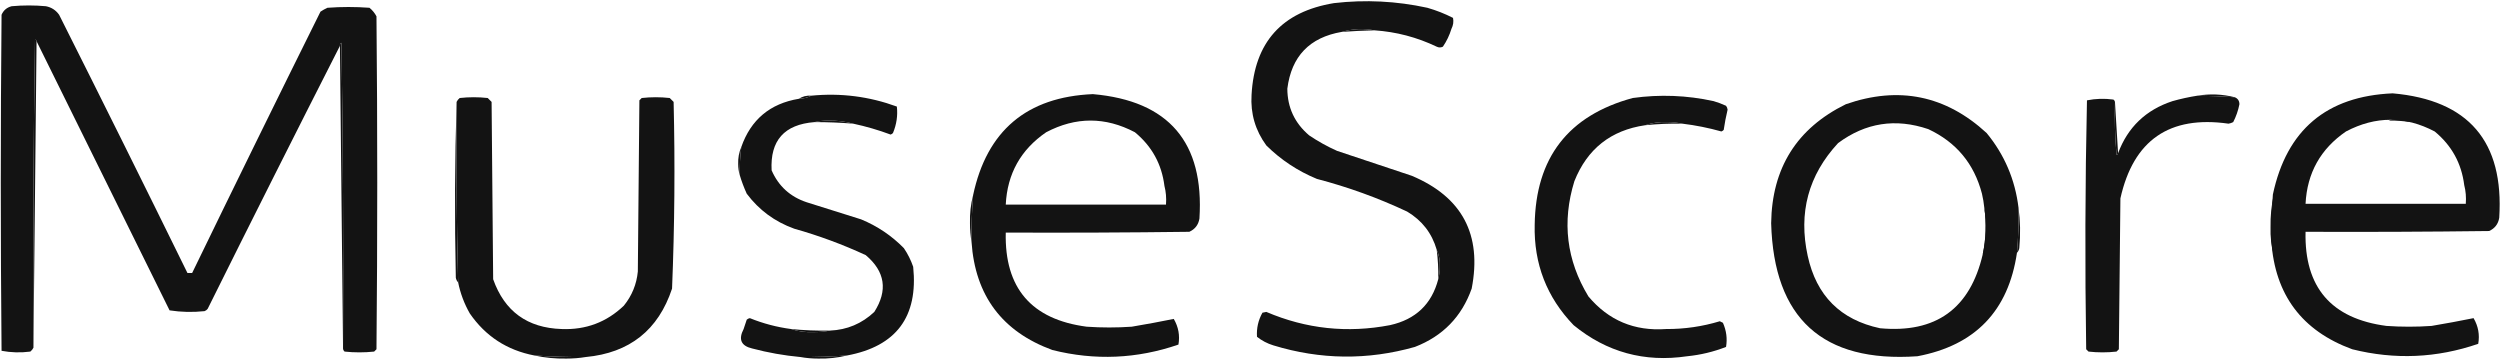 <?xml version="1.0" encoding="UTF-8"?> <svg xmlns="http://www.w3.org/2000/svg" width="1607" height="231" viewBox="0 0 1607 231" fill="none"><path fill-rule="evenodd" clip-rule="evenodd" d="M883.5 19.5C876.443 18.17 869.443 18.504 862.5 20.5C841.79 24.043 830.123 36.209 827.5 57C827.557 69.115 832.223 79.115 841.5 87C847.178 90.841 853.178 94.174 859.5 97C875.5 102.333 891.5 107.667 907.5 113C939.896 126.618 952.729 150.785 946 185.5C939.591 203.576 927.424 216.076 909.5 223C879.133 231.607 848.8 231.273 818.5 222C814.637 220.819 811.137 218.986 808 216.5C807.634 210.998 808.801 205.832 811.5 201C812.333 200.833 813.167 200.667 814 200.5C839.605 211.429 866.105 214.263 893.5 209C909.984 205.344 920.317 195.511 924.5 179.5C925.164 177.022 925.497 174.355 925.5 171.5C925.706 167.531 925.039 163.865 923.5 160.5C920.429 149.882 914.095 141.716 904.5 136C885.821 127.218 866.488 120.218 846.5 115C834.242 109.956 823.408 102.79 814 93.5C806.928 83.843 803.761 73.01 804.5 61C806.322 27.175 823.989 7.508 857.5 2C877.667 -0.321 897.667 0.679 917.5 5C923.224 6.637 928.724 8.804 934 11.5C934.484 13.913 934.15 16.246 933 18.5C931.734 22.644 929.901 26.477 927.5 30C926.167 30.667 924.833 30.667 923.5 30C910.827 23.942 897.493 20.442 883.5 19.5Z" fill="#131313"></path><path fill-rule="evenodd" clip-rule="evenodd" d="M220.5 223.5C220.833 158.163 220.5 92.83 219.5 27.5C218.702 27.957 218.369 28.624 218.5 29.5C189.941 85.617 161.608 141.951 133.5 198.5C132.975 199.192 132.308 199.692 131.5 200C123.92 200.813 116.42 200.647 109 199.5C80.487 141.807 51.987 84.14 23.5 26.5C23.44 25.957 23.107 25.624 22.5 25.5C21.5 91.497 21.167 157.497 21.5 223.5C21.047 224.458 20.381 225.292 19.5 226C13.251 226.809 7.084 226.642 1 225.5C0.333 153.5 0.333 81.5 1 9.5C2.251 6.619 4.417 4.786 7.5 4C14.833 3.333 22.167 3.333 29.5 4C33.066 4.7 35.9 6.533 38 9.5C65.757 64.681 93.257 120.014 120.5 175.5C121.5 175.5 122.5 175.5 123.5 175.5C150.806 119.224 178.306 63.224 206 7.5C207.419 6.54 208.919 5.707 210.5 5C219.5 4.333 228.5 4.333 237.5 5C239.378 6.543 240.878 8.376 242 10.5C242.667 81.833 242.667 153.167 242 224.5C241.5 225 241 225.5 240.5 226C234.167 226.667 227.833 226.667 221.5 226C220.748 225.329 220.414 224.496 220.5 223.5Z" fill="#131313"></path><path fill-rule="evenodd" clip-rule="evenodd" d="M883.5 19.5C876.49 19.668 869.49 20.001 862.5 20.5C869.443 18.504 876.443 18.17 883.5 19.5Z" fill="#131313"></path><path fill-rule="evenodd" clip-rule="evenodd" d="M220.5 223.5C219.833 158.833 219.167 94.167 218.5 29.5C218.369 28.624 218.702 27.957 219.5 27.5C220.5 92.83 220.833 158.163 220.5 223.5Z" fill="#131313"></path><path fill-rule="evenodd" clip-rule="evenodd" d="M23.5 26.5C22.833 92.167 22.167 157.833 21.5 223.5C21.167 157.497 21.5 91.497 22.5 25.5C23.107 25.624 23.44 25.957 23.5 26.5Z" fill="#131313"></path><path fill-rule="evenodd" clip-rule="evenodd" d="M1412.5 61.5C1420.55 60.169 1428.55 60.503 1436.5 62.5C1428.51 61.977 1420.51 61.644 1412.5 61.5Z" fill="#131313"></path><path fill-rule="evenodd" clip-rule="evenodd" d="M521.5 61.5C540.415 59.659 558.749 61.993 576.5 68.5C577.145 74.289 576.312 79.956 574 85.5C573.586 85.957 573.086 86.291 572.5 86.5C564.671 83.586 556.671 81.252 548.5 79.5C543.401 78.096 538.068 77.429 532.5 77.5C529.314 77.502 526.314 77.835 523.5 78.5C504.141 80.016 494.974 90.349 496 109.5C500.423 119.641 507.923 126.474 518.5 130C530.156 133.663 541.822 137.329 553.5 141C563.961 145.309 573.128 151.475 581 159.5C583.527 163.221 585.527 167.221 587 171.5C590.29 203.608 576.123 222.608 544.5 228.5C534.516 229.213 524.516 229.547 514.5 229.5C504.022 228.531 493.689 226.698 483.5 224C476.359 222.327 474.526 218.16 478 211.5C478.667 209.5 479.333 207.5 480 205.5C480.561 204.978 481.228 204.645 482 204.5C490.539 207.958 499.373 210.291 508.5 211.5C513.065 213.04 517.898 213.707 523 213.5C526.683 213.499 530.183 213.165 533.5 212.5C544.508 212.042 554.008 208.042 562 200.5C570.807 186.691 568.974 174.524 556.5 164C541.641 157.116 526.308 151.449 510.5 147C498.008 142.488 487.841 134.988 480 124.5C478.18 120.504 476.68 116.504 475.5 112.5C475.425 106.471 475.759 100.471 476.5 94.5C482.657 76.906 494.99 66.573 513.5 63.5C516.428 63.435 519.095 62.768 521.5 61.5Z" fill="#131313"></path><path fill-rule="evenodd" clip-rule="evenodd" d="M624.5 155.5C624.41 145.482 624.743 135.482 625.5 125.5C634.344 83.994 660.011 62.328 702.5 60.5C751.294 64.802 774.128 91.469 771 140.5C770.332 144.499 768.165 147.332 764.5 149C725.168 149.5 685.835 149.667 646.5 149.5C645.662 185.169 662.995 205.336 698.5 210C708.167 210.667 717.833 210.667 727.5 210C736.596 208.472 745.596 206.805 754.5 205C757.514 210.187 758.514 215.687 757.5 221.5C730.855 230.678 703.855 231.845 676.5 225C644.171 213.157 626.838 189.99 624.5 155.5ZM748.5 119.5C749.483 123.298 749.817 127.298 749.5 131.5H726.5H646.5C647.487 111.691 656.154 96.191 672.5 85C691.512 75.001 710.512 75.001 729.5 85C740.412 93.991 746.745 105.491 748.5 119.5Z" fill="#131313"></path><path fill-rule="evenodd" clip-rule="evenodd" d="M1460.01 155C1459.92 144.982 1460.26 134.982 1461.01 125C1469.86 83.494 1495.53 61.828 1538.01 60C1586.81 64.302 1609.64 90.969 1606.51 140C1605.85 143.999 1603.68 146.832 1600.01 148.5C1560.68 149 1521.35 149.167 1482.01 149C1481.18 184.669 1498.51 204.836 1534.01 209.5C1543.68 210.167 1553.35 210.167 1563.01 209.5C1572.11 207.972 1581.11 206.305 1590.01 204.5C1593.03 209.687 1594.03 215.187 1593.01 221C1566.37 230.178 1539.37 231.345 1512.01 224.5C1479.69 212.657 1462.35 189.49 1460.01 155ZM1584.01 119C1585 122.798 1585.33 126.798 1585.01 131H1562.01H1482.01C1483 111.191 1491.67 95.691 1508.01 84.5C1527.03 74.501 1546.03 74.501 1565.01 84.5C1575.93 93.491 1582.26 104.991 1584.01 119Z" fill="#131313"></path><path fill-rule="evenodd" clip-rule="evenodd" d="M1412.5 61.5C1420.51 61.644 1428.51 61.977 1436.5 62.5C1438.48 63.317 1439.48 64.817 1439.5 67C1438.7 71.067 1437.36 74.9 1435.5 78.5C1434.55 78.987 1433.55 79.32 1432.5 79.5C1394.53 74.069 1371.36 90.069 1363 127.5C1362.67 159.833 1362.33 192.167 1362 224.5C1361.5 225 1361 225.5 1360.5 226C1354.5 226.667 1348.5 226.667 1342.5 226C1342 225.5 1341.5 225 1341 224.5C1340.17 171.164 1340.33 117.83 1341.5 64.5C1347.11 63.379 1352.78 63.212 1358.5 64C1359.06 64.383 1359.39 64.883 1359.5 65.5C1359.17 76.853 1359.5 88.186 1360.5 99.5C1361.11 99.376 1361.44 99.043 1361.5 98.5C1367.72 81.779 1379.39 70.612 1396.5 65C1401.78 63.511 1407.11 62.344 1412.5 61.5Z" fill="#131313"></path><path fill-rule="evenodd" clip-rule="evenodd" d="M521.5 61.5C519.095 62.768 516.428 63.435 513.5 63.5C515.838 61.961 518.505 61.294 521.5 61.5Z" fill="#131313"></path><path fill-rule="evenodd" clip-rule="evenodd" d="M1081.5 79.5C1078.35 78.835 1075.02 78.502 1071.5 78.5C1066.56 78.3 1061.9 78.967 1057.5 80.5C1035.44 83.721 1020.27 95.721 1012 116.5C1003.94 142.619 1006.94 167.286 1021 190.5C1033.96 205.969 1050.62 212.969 1071 211.5C1082.75 211.56 1094.25 209.893 1105.5 206.5C1106.17 206.833 1106.83 207.167 1107.5 207.5C1109.74 212.569 1110.4 217.736 1109.5 223C1101.45 226.143 1093.12 228.143 1084.5 229C1057.07 233.054 1032.74 226.388 1011.5 209C994.25 191.088 985.91 169.588 986.5 144.5C987.09 101.424 1008.09 74.258 1049.5 63C1066.97 60.576 1084.3 61.243 1101.5 65C1104.24 65.803 1106.91 66.803 1109.5 68C1110.06 68.725 1110.39 69.558 1110.5 70.5C1109.47 74.796 1108.64 79.129 1108 83.5C1107.59 83.957 1107.09 84.291 1106.5 84.5C1098.28 82.19 1089.95 80.523 1081.5 79.5Z" fill="#131313"></path><path fill-rule="evenodd" clip-rule="evenodd" d="M1296.5 162.5C1297.36 152.861 1297.69 143.194 1297.5 133.5C1295.3 115.444 1288.47 99.444 1277 85.5C1250.69 61.304 1220.52 55.137 1186.5 67C1154.98 82.5 1138.98 108 1138.5 143.5C1140.21 204.711 1171.54 233.211 1232.5 229C1269.66 222.009 1290.99 199.842 1296.5 162.5ZM1274.5 163.5C1276.61 153.555 1276.94 143.555 1275.5 133.5C1275.2 130.478 1274.7 127.478 1274 124.5C1268.96 105.218 1257.46 91.385 1239.5 83C1218.48 75.874 1199.15 78.874 1181.5 92C1162.42 112.61 1155.92 136.777 1162 164.5C1167.58 190.082 1183.08 205.582 1208.5 211C1244.35 214.304 1266.35 198.47 1274.5 163.5Z" fill="#131313"></path><path fill-rule="evenodd" clip-rule="evenodd" d="M376.5 229.5C365.484 229.583 354.484 229.249 343.5 228.5C325.931 225.139 312.097 216.139 302 201.5C298.404 195.207 295.904 188.54 294.5 181.5C293.524 142.857 293.191 104.191 293.5 65.5C293.953 64.542 294.619 63.708 295.5 63C301.5 62.333 307.5 62.333 313.5 63C314.333 63.833 315.167 64.667 316 65.5C316.333 103.5 316.667 141.5 317 179.5C324.303 200.119 338.97 210.785 361 211.5C376.567 212.121 389.9 207.121 401 196.5C406.205 190.087 409.205 182.753 410 174.5C410.333 137.833 410.667 101.167 411 64.5C411.5 64 412 63.5 412.5 63C418.5 62.333 424.5 62.333 430.5 63C431.333 63.833 432.167 64.667 433 65.5C433.965 105.533 433.631 145.533 432 185.5C423.175 212.184 404.675 226.851 376.5 229.5Z" fill="#131313"></path><path fill-rule="evenodd" clip-rule="evenodd" d="M293.5 65.5C293.191 104.191 293.524 142.857 294.5 181.5C293.732 180.737 293.232 179.737 293 178.5C292.169 140.664 292.336 102.998 293.5 65.5Z" fill="#131313"></path><path fill-rule="evenodd" clip-rule="evenodd" d="M1359.5 65.5C1360.17 76.5 1360.83 87.5 1361.5 98.5C1361.44 99.043 1361.11 99.376 1360.5 99.5C1359.5 88.186 1359.17 76.853 1359.5 65.5Z" fill="#131313"></path><path fill-rule="evenodd" clip-rule="evenodd" d="M1535.5 77.5C1537.13 76.839 1538.97 76.506 1541 76.5C1544.15 76.36 1546.98 77.027 1549.5 78.5C1544.87 77.77 1540.2 77.437 1535.5 77.5Z" fill="#131313"></path><path fill-rule="evenodd" clip-rule="evenodd" d="M523.5 78.5C526.314 77.835 529.314 77.502 532.5 77.5C538.068 77.429 543.401 78.096 548.5 79.5C540.184 78.815 531.851 78.481 523.5 78.5Z" fill="#131313"></path><path fill-rule="evenodd" clip-rule="evenodd" d="M1081.5 79.5C1073.47 79.344 1065.47 79.677 1057.5 80.5C1061.9 78.967 1066.56 78.3 1071.5 78.5C1075.02 78.502 1078.35 78.835 1081.5 79.5Z" fill="#131313"></path><path fill-rule="evenodd" clip-rule="evenodd" d="M476.5 94.5C475.759 100.471 475.425 106.471 475.5 112.5C474.837 110.359 474.503 108.025 474.5 105.5C474.363 101.553 475.03 97.886 476.5 94.5Z" fill="#131313"></path><path fill-rule="evenodd" clip-rule="evenodd" d="M625.5 125.5C624.743 135.482 624.41 145.482 624.5 155.5C623.834 151.681 623.501 147.681 623.5 143.5C623.333 137.26 624 131.26 625.5 125.5Z" fill="#131313"></path><path fill-rule="evenodd" clip-rule="evenodd" d="M1297.5 133.5C1298.66 141.99 1298.82 150.657 1298 159.5C1297.77 160.737 1297.27 161.737 1296.5 162.5C1297.36 152.861 1297.69 143.194 1297.5 133.5Z" fill="#131313"></path><path fill-rule="evenodd" clip-rule="evenodd" d="M1461.5 125.5C1460.26 138.171 1460.26 150.838 1461.5 163.5C1459.97 157.916 1459.3 152.083 1459.5 146C1459.38 138.942 1460.05 132.109 1461.5 125.5Z" fill="#131313"></path><path fill-rule="evenodd" clip-rule="evenodd" d="M1275.5 133.5C1277.97 142.641 1278.14 151.974 1276 161.5C1275.72 162.416 1275.22 163.082 1274.5 163.5C1276.61 153.555 1276.94 143.555 1275.5 133.5Z" fill="#131313"></path><path fill-rule="evenodd" clip-rule="evenodd" d="M923.5 160.5C925.039 163.865 925.706 167.531 925.5 171.5C925.497 174.355 925.164 177.022 924.5 179.5C924.653 173.131 924.32 166.797 923.5 160.5Z" fill="#131313"></path><path fill-rule="evenodd" clip-rule="evenodd" d="M508.5 211.5C516.805 212.332 525.138 212.665 533.5 212.5C530.183 213.165 526.683 213.499 523 213.5C517.898 213.707 513.065 213.04 508.5 211.5Z" fill="#131313"></path><path fill-rule="evenodd" clip-rule="evenodd" d="M343.5 228.5C354.484 229.249 365.484 229.583 376.5 229.5C372.514 230.166 368.347 230.499 364 230.5C356.942 230.619 350.109 229.953 343.5 228.5Z" fill="#131313"></path><path fill-rule="evenodd" clip-rule="evenodd" d="M544.5 228.5C538.566 229.963 532.399 230.63 526 230.5C521.985 230.499 518.151 230.165 514.5 229.5C524.516 229.547 534.516 229.213 544.5 228.5Z" fill="#131313"></path></svg> 